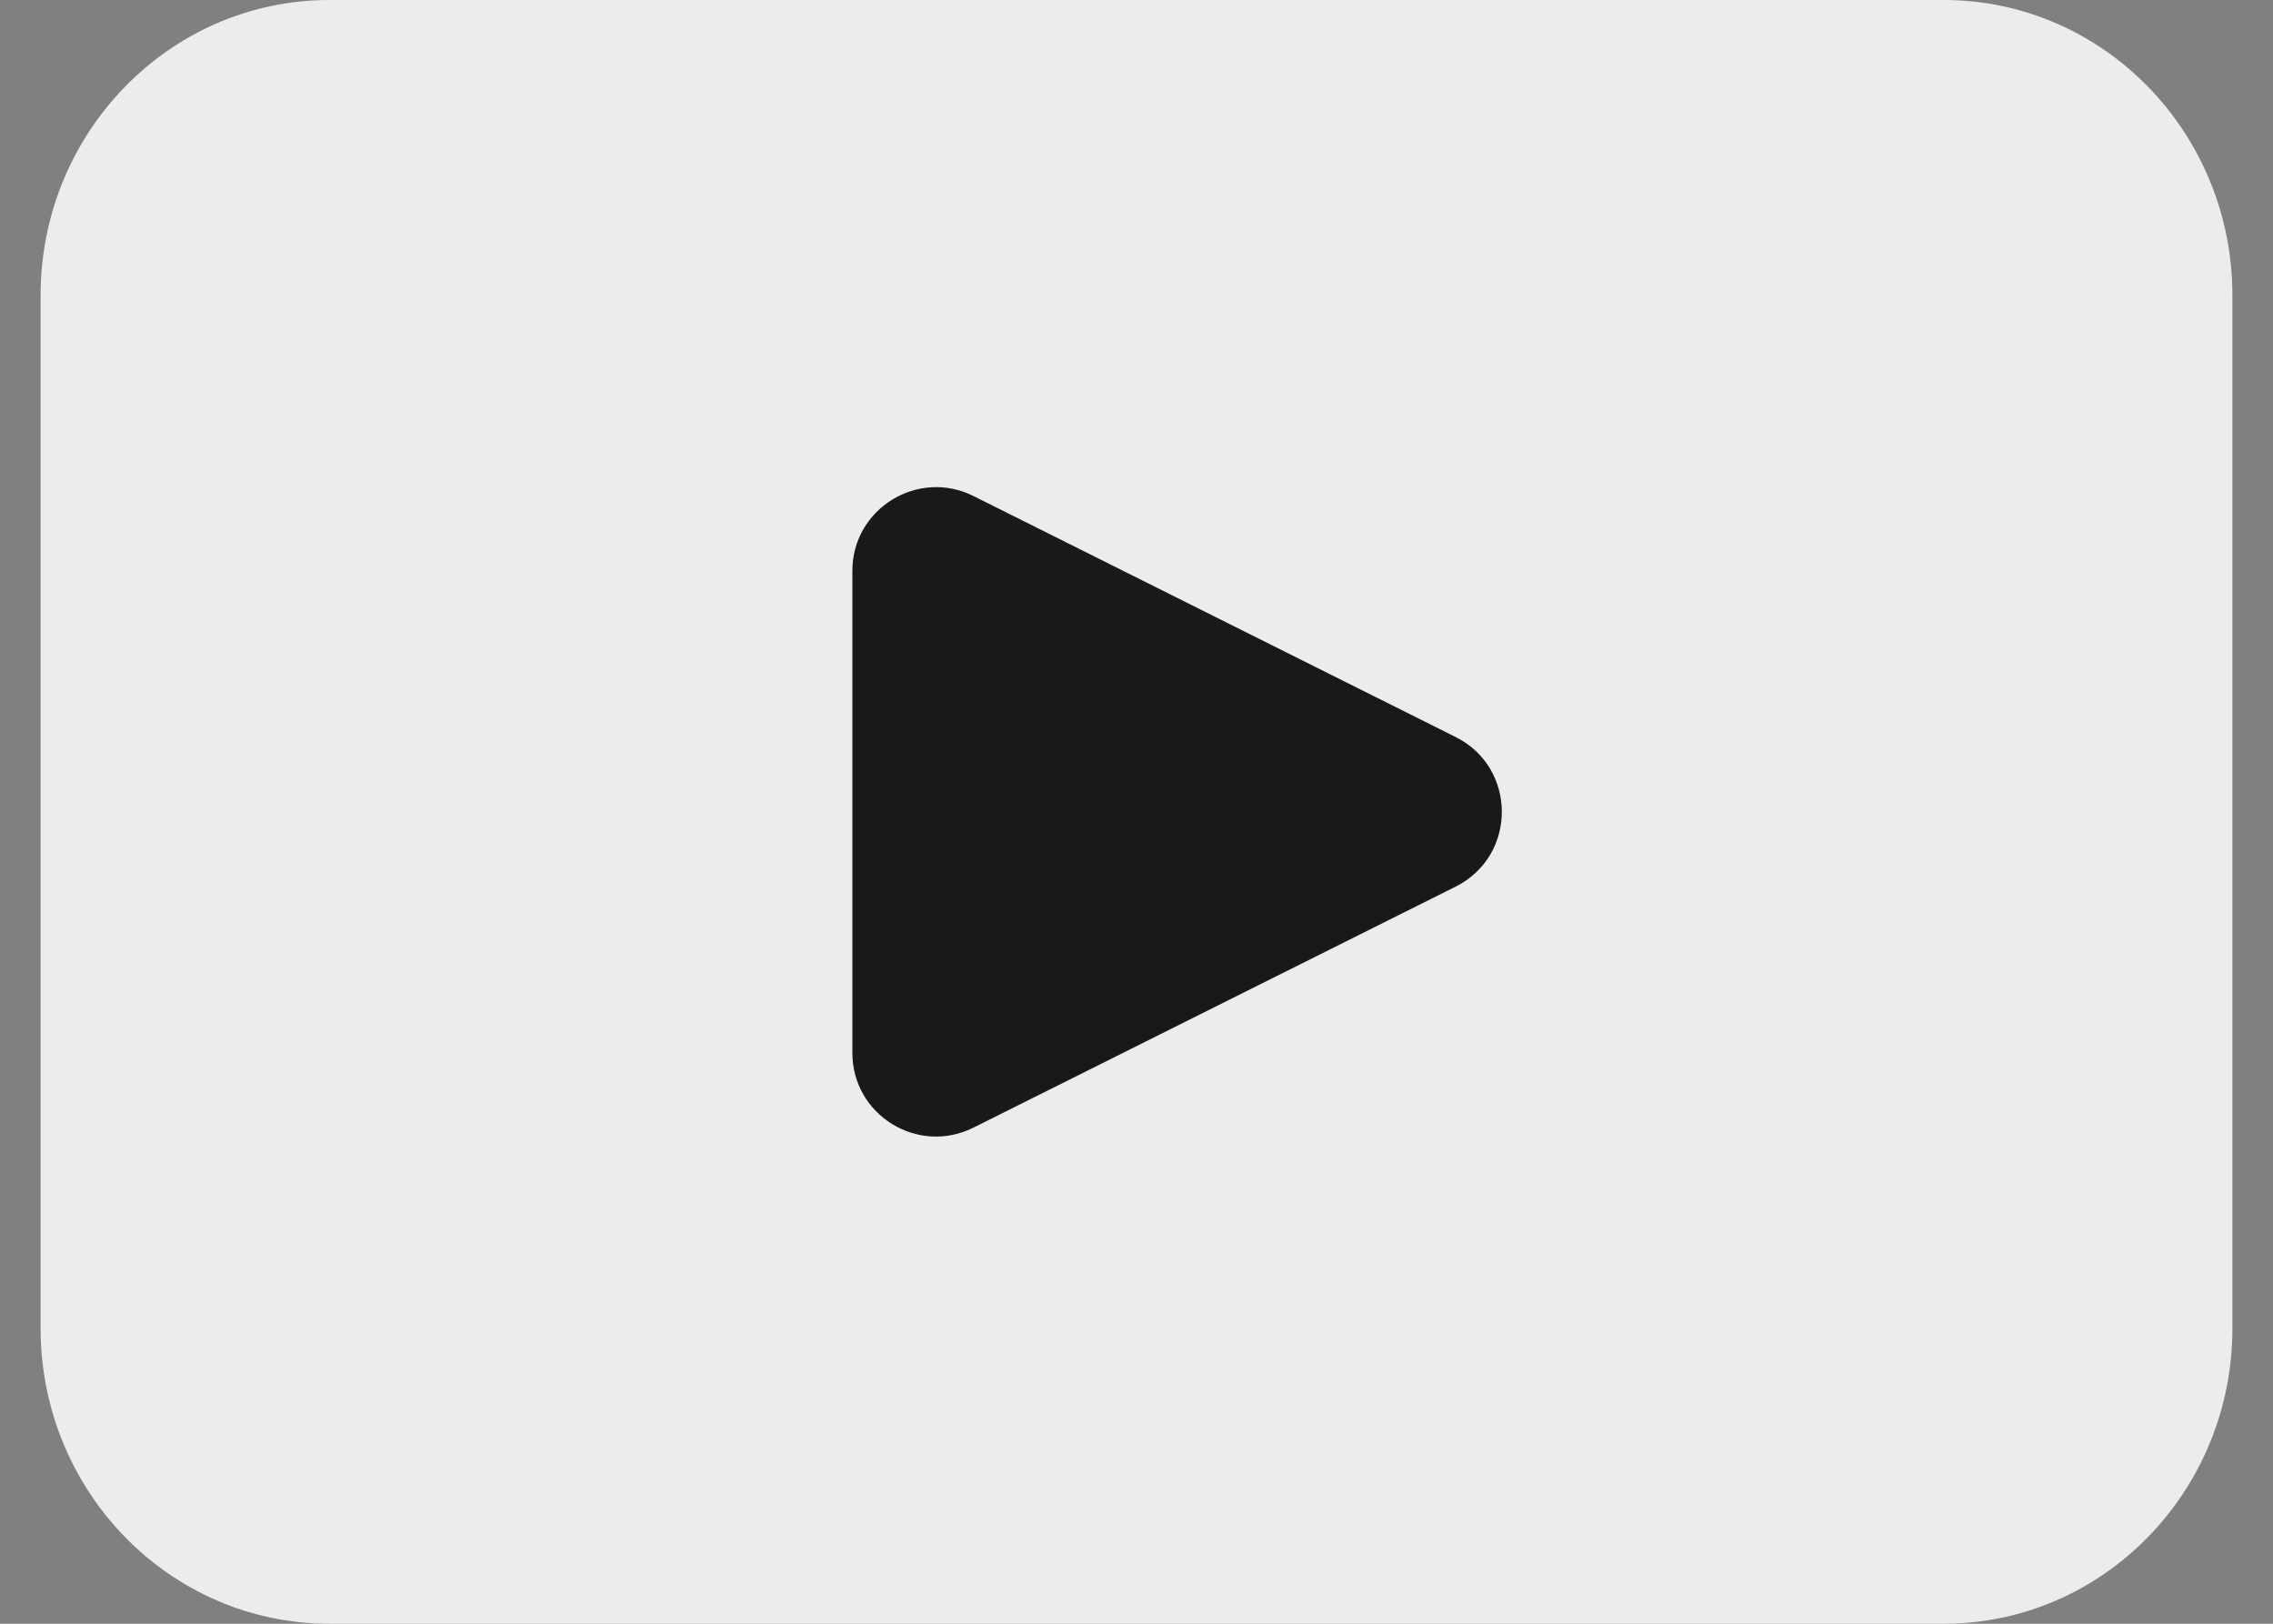 <svg width="28" height="20" viewBox="0 0 28 20" fill="none" xmlns="http://www.w3.org/2000/svg">
<rect x="0" y="0" width="28" height="20" fill="#808080" stroke="none"/>
<path d="M23.943 0H4.058C2.093 0 0.5 1.63 0.5 3.639V16.361C0.5 18.371 2.093 20 4.058 20H23.943C25.907 20 27.5 18.371 27.5 16.361V3.639C27.5 1.63 25.907 0 23.943 0Z" fill="#EDECEB"/>
<path d="M17.931 10.921L11.992 13.889C11.306 14.232 10.5 13.734 10.5 12.969V7.031C10.5 6.266 11.307 5.768 11.992 6.11L17.931 9.078C18.69 9.457 18.69 10.541 17.931 10.921Z" fill="#191919"/>
</svg>

